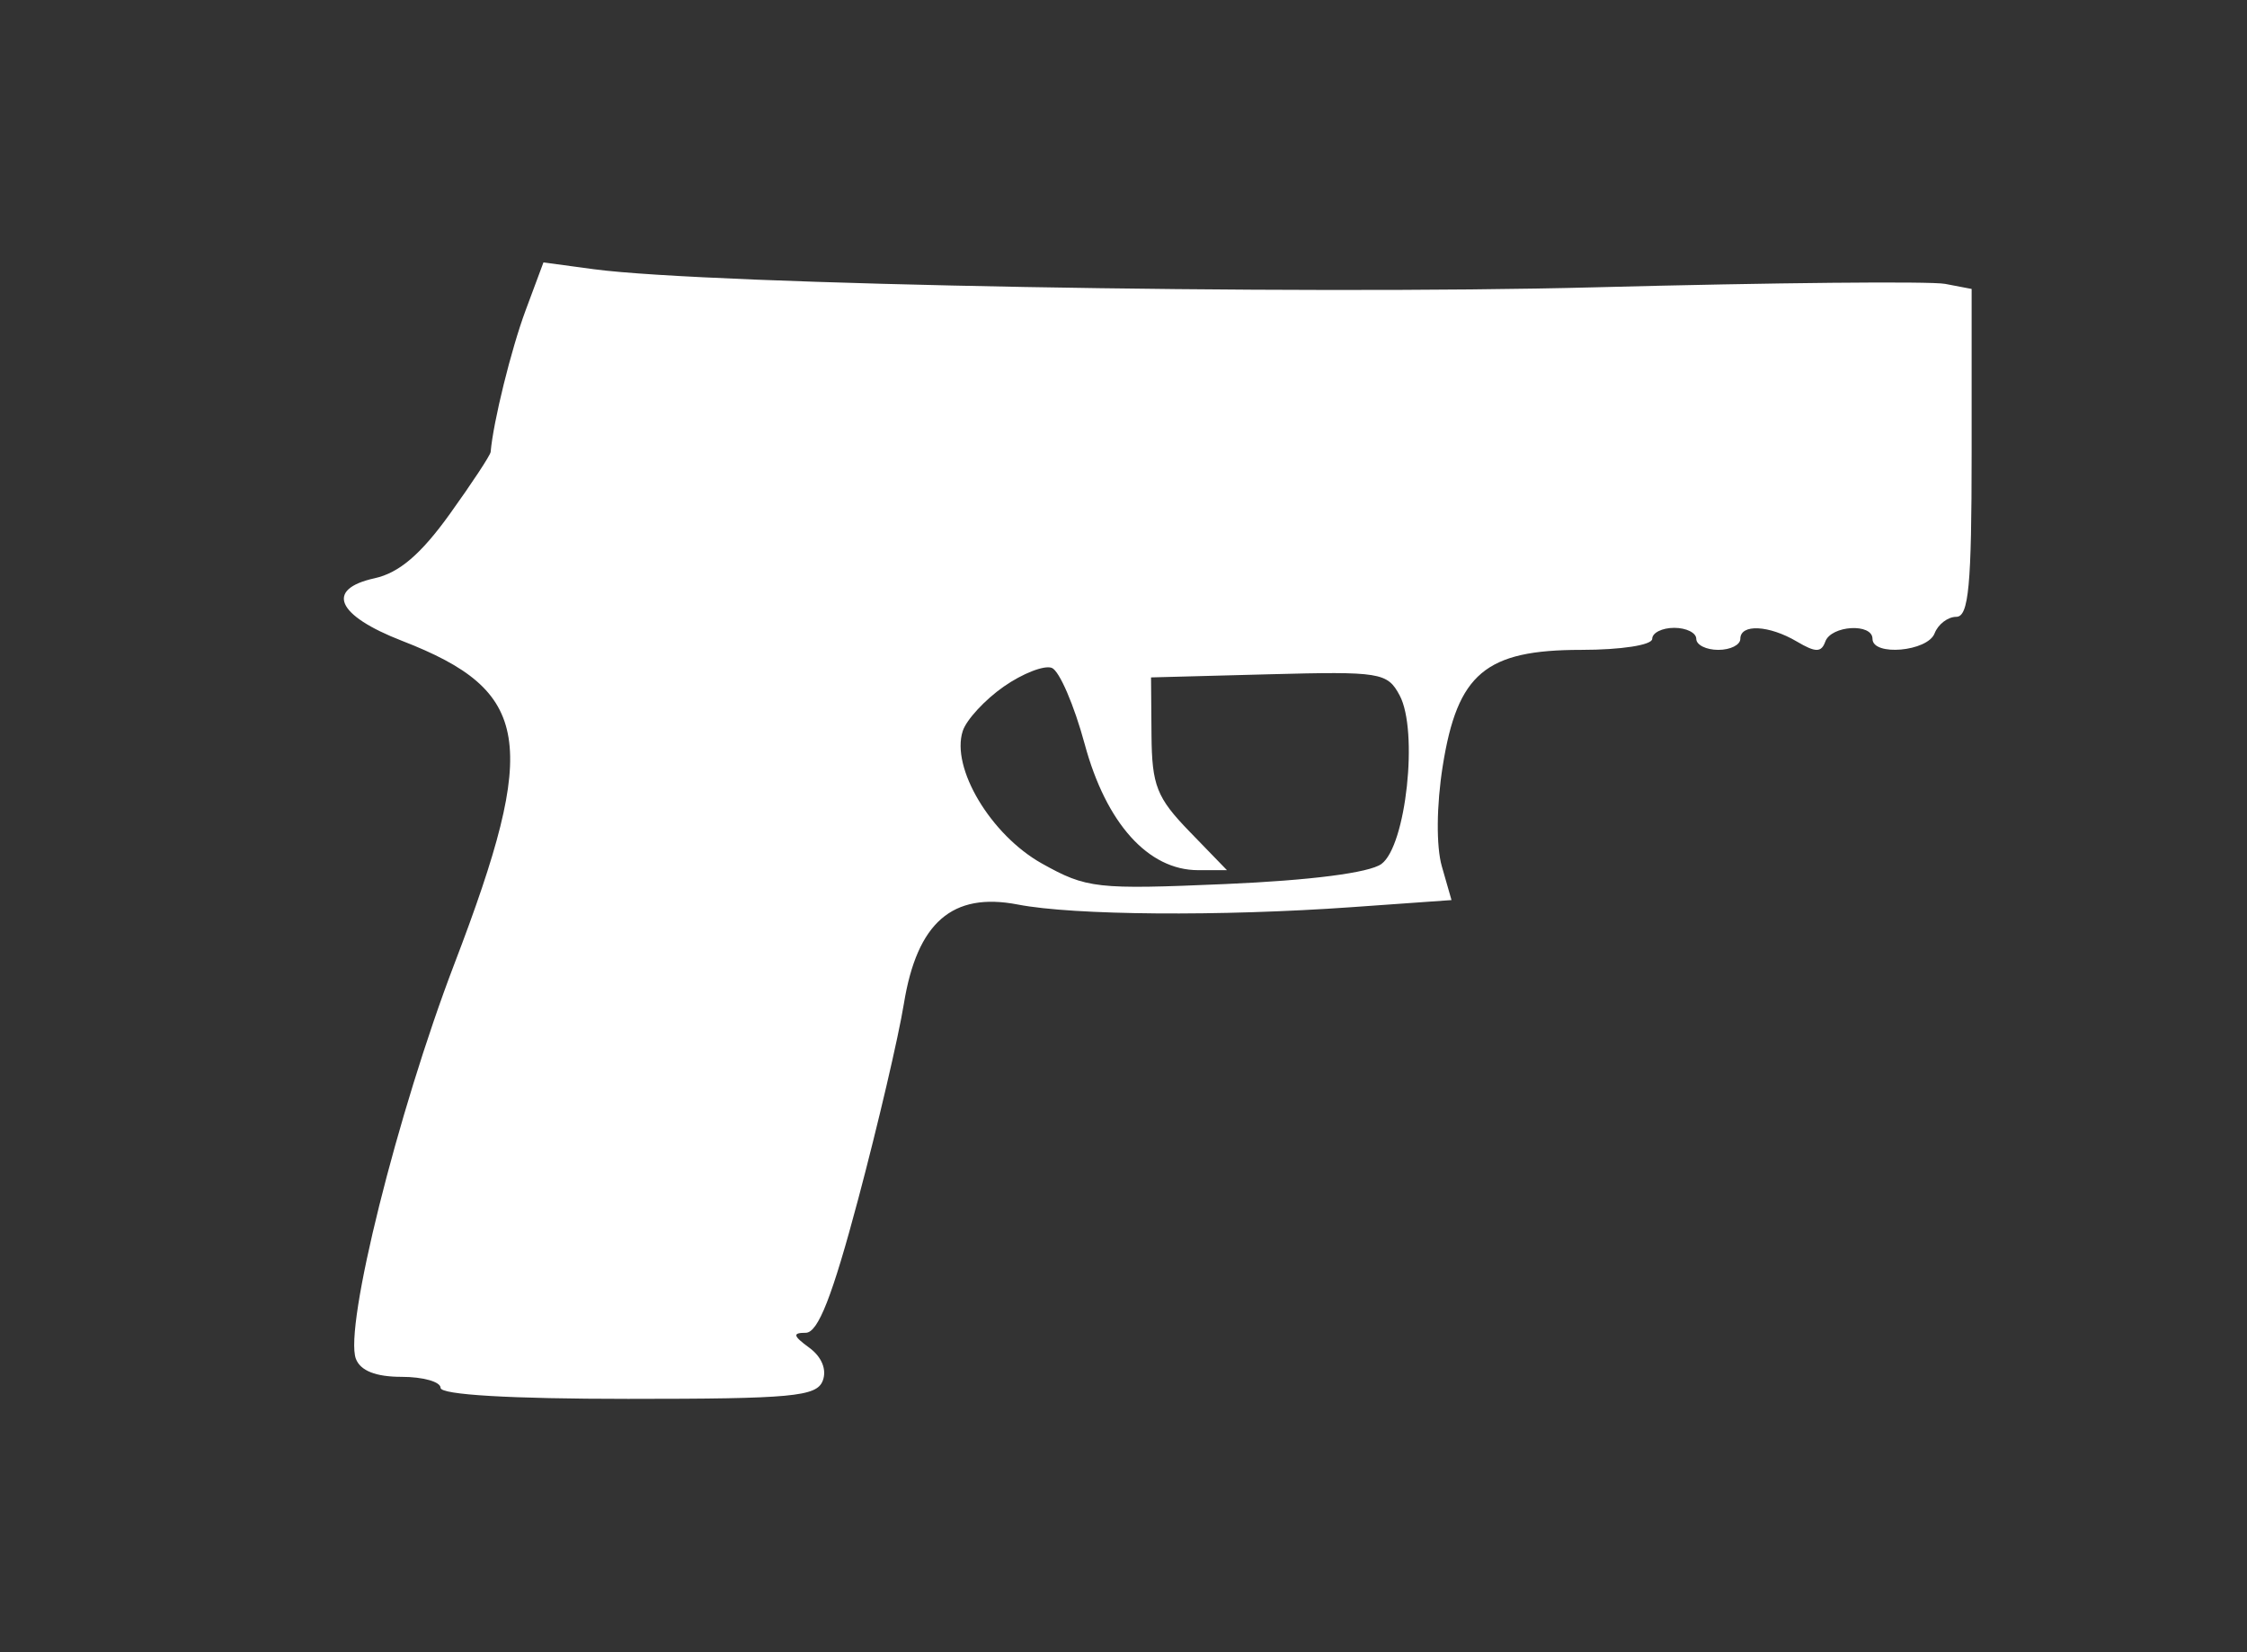 <svg xmlns="http://www.w3.org/2000/svg"   viewBox="0 0 204 150" version="1.1" fill="white">
	<rect x="0" y="0" width="204" height="150" fill="#333333" stroke="none"/>
	<path d="M 47.724 28.163 C 46.414 31.680, 44.775 38.317, 44.545 41.033 C 44.520 41.326, 42.844 43.870, 40.820 46.688 C 38.208 50.323, 36.232 52.010, 34.014 52.497 C 29.500 53.488, 30.540 55.867, 36.500 58.180 C 48.229 62.731, 48.975 67.326, 41.255 87.500 C 36.089 101.002, 31.220 120.524, 32.310 123.365 C 32.727 124.451, 34.122 125, 36.469 125 C 38.411 125, 40 125.450, 40 126 C 40 126.628, 46.344 127, 57.031 127 C 71.913 127, 74.142 126.792, 74.694 125.355 C 75.080 124.348, 74.606 123.185, 73.471 122.355 C 71.995 121.276, 71.930 121, 73.152 121 C 74.270 121, 75.565 117.695, 77.925 108.822 C 79.706 102.124, 81.567 94.161, 82.061 91.126 C 83.262 83.748, 86.459 80.966, 92.413 82.121 C 97.478 83.102, 110.781 83.207, 122.736 82.358 L 131.779 81.716 130.901 78.653 C 130.382 76.844, 130.415 73.117, 130.982 69.545 C 132.317 61.140, 134.868 59, 143.556 59 C 147.185 59, 150 58.563, 150 58 C 150 57.450, 150.900 57, 152 57 C 153.100 57, 154 57.450, 154 58 C 154 58.550, 154.900 59, 156 59 C 157.100 59, 158 58.550, 158 58 C 158 56.621, 160.599 56.747, 163.144 58.250 C 164.838 59.250, 165.352 59.250, 165.714 58.250 C 166.250 56.770, 170 56.551, 170 58 C 170 59.598, 175.004 59.154, 175.638 57.500 C 175.955 56.675, 176.841 56, 177.607 56 C 178.735 56, 179 53.172, 179 41.117 L 179 26.233 176.595 25.773 C 175.273 25.521, 160.985 25.660, 144.845 26.083 C 117.485 26.800, 64.322 25.840, 53.919 24.442 L 49.338 23.826 47.724 28.163 M 91.134 62.329 C 89.421 63.523, 87.744 65.337, 87.408 66.360 C 86.308 69.701, 89.949 75.801, 94.593 78.396 C 98.656 80.667, 99.539 80.765, 111.270 80.259 C 118.992 79.925, 124.320 79.239, 125.417 78.437 C 127.657 76.799, 128.788 66.340, 127.071 63.132 C 125.955 61.048, 125.338 60.948, 115.197 61.217 L 104.500 61.500 104.542 66.738 C 104.579 71.313, 105.015 72.420, 107.988 75.488 L 111.392 79 108.773 79 C 104.249 79, 100.425 74.751, 98.479 67.562 C 97.519 64.014, 96.174 60.897, 95.491 60.635 C 94.808 60.373, 92.847 61.135, 91.134 62.329" stroke="none" fill-rule="evenodd"/>
</svg>
